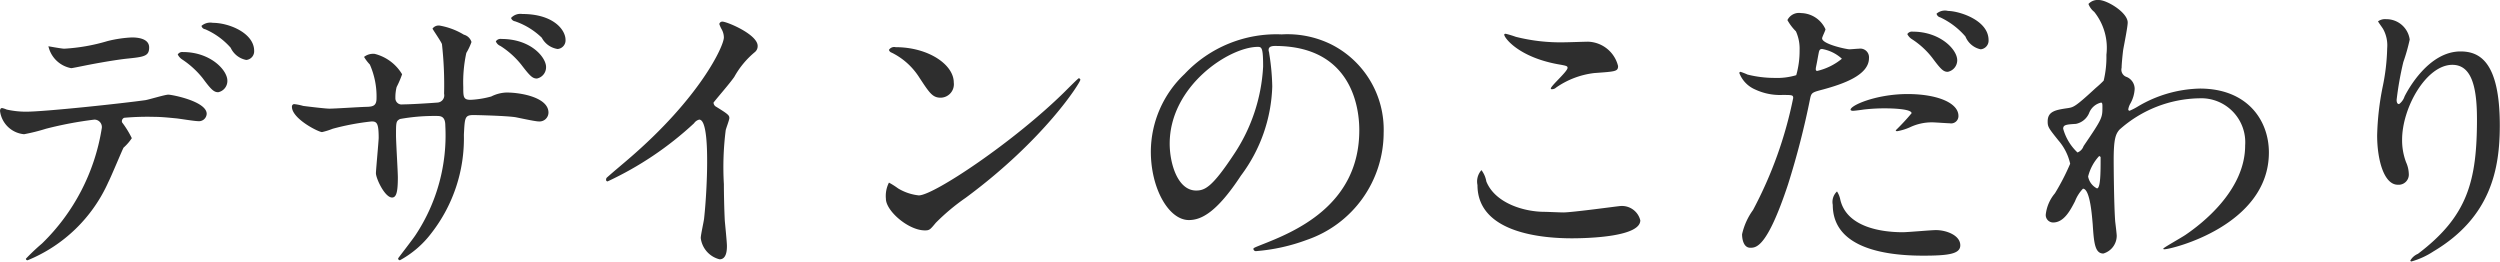 <svg id="commitment-ttl.svg" xmlns="http://www.w3.org/2000/svg" width="164.282" height="17.19" viewBox="0 0 164.282 17.19">
  <defs>
    <style>
      .cls-1 {
        fill: #2e2e2e;
        fill-rule: evenodd;
      }
    </style>
  </defs>
  <path id="デザインのこだわり" class="cls-1" d="M571.293,3792.81a0.892,0.892,0,0,0-.741.2,0.282,0.282,0,0,0,.24.22,4.734,4.734,0,0,1,1.68,1.22,1.42,1.42,0,0,0,1.021.8,0.57,0.57,0,0,0,.52-0.6C574.013,3793.49,572.373,3792.81,571.293,3792.81Zm-1.96,1.92a0.349,0.349,0,0,0-.341.16,0.84,0.84,0,0,0,.28.32,5.809,5.809,0,0,1,1.361,1.24c0.56,0.76.74,0.92,1.02,0.92a0.755,0.755,0,0,0,.6-0.76C572.252,3795.91,571.133,3794.73,569.333,3794.73Zm-4,4.62a0.242,0.242,0,0,1,.14-0.3,17.212,17.212,0,0,1,2.02-.06c0.44,0,1,.06,1.42.1,0.2,0.02,1.18.18,1.4,0.18a0.51,0.51,0,0,0,.581-0.48c0-.82-2.281-1.26-2.52-1.26-0.22,0-1.26.32-1.5,0.36-1.4.2-6.58,0.76-7.86,0.76a5.916,5.916,0,0,1-1.26-.14,1.76,1.76,0,0,0-.3-0.1c-0.1,0-.14.08-0.14,0.2a1.75,1.75,0,0,0,1.58,1.52,12.627,12.627,0,0,0,1.44-.36,24.653,24.653,0,0,1,3.18-.6,0.49,0.49,0,0,1,.48.6,13.488,13.488,0,0,1-3.92,7.54,13.621,13.621,0,0,0-1.06,1,0.1,0.1,0,0,0,.12.1,9.912,9.912,0,0,0,5.3-5.14c0.18-.34.94-2.18,1-2.26a3.164,3.164,0,0,0,.54-0.62A6.215,6.215,0,0,0,565.333,3799.35Zm-4.84-5a1.886,1.886,0,0,0,1.5,1.44c0.06,0,.84-0.16.94-0.18,0.3-.06,1.64-0.32,2.66-0.44,1.18-.12,1.52-0.16,1.52-0.74s-0.72-.66-1.14-0.66a8.173,8.173,0,0,0-1.6.24,12.341,12.341,0,0,1-2.84.5C561.373,3794.51,560.493,3794.35,560.493,3794.35Zm31.142-2.12a0.831,0.831,0,0,0-.74.26,0.322,0.322,0,0,0,.26.22,4.715,4.715,0,0,1,1.76,1.08,1.416,1.416,0,0,0,1.04.74,0.569,0.569,0,0,0,.52-0.6C594.475,3793.27,593.675,3792.23,591.635,3792.23Zm-1.38,1.64a0.362,0.362,0,0,0-.36.16,0.541,0.541,0,0,0,.3.3,5.583,5.583,0,0,1,1.38,1.24c0.58,0.76.74,0.9,1.02,0.9a0.755,0.755,0,0,0,.6-0.76C593.2,3795.11,592.235,3793.87,590.255,3793.87Zm-13.619,4.28a0.162,0.162,0,0,0-.14.18c0,0.78,1.74,1.66,1.98,1.66a4.709,4.709,0,0,0,.7-0.22,16.289,16.289,0,0,1,2.559-.48c0.341,0,.461.12,0.461,1.08,0,0.2-.181,2.12-0.181,2.32,0,0.34.581,1.6,1.061,1.6,0.28,0,.38-0.36.38-1.32,0-.38-0.121-2.32-0.121-2.76,0-.86,0-0.94.261-1.08a12.778,12.778,0,0,1,2.379-.2c0.28,0,.6,0,0.6.64a11.854,11.854,0,0,1-1.94,7.16c-0.161.26-1.161,1.54-1.161,1.56a0.116,0.116,0,0,0,.121.12,6.457,6.457,0,0,0,2.08-1.8,10.124,10.124,0,0,0,2.12-6.44c0.059-1.16.059-1.3,0.66-1.3,0.039,0,2.039.04,2.719,0.14,0.22,0.04,1.3.28,1.54,0.28a0.59,0.59,0,0,0,.64-0.58c0-.98-1.76-1.32-2.76-1.32a2.384,2.384,0,0,0-1,.26,6.207,6.207,0,0,1-1.36.22c-0.479,0-.479-0.2-0.479-0.84a9.081,9.081,0,0,1,.2-2.24,3.977,3.977,0,0,0,.34-0.72,0.712,0.712,0,0,0-.5-0.48,4.6,4.6,0,0,0-1.6-.6,0.5,0.5,0,0,0-.461.2c0,0.04.561,0.84,0.62,1.02a24.036,24.036,0,0,1,.14,3.26,0.474,0.474,0,0,1-.439.58c-0.5.04-1.76,0.12-2.28,0.12a0.408,0.408,0,0,1-.481-0.42,2.794,2.794,0,0,1,.081-0.72,6.244,6.244,0,0,0,.36-0.84,2.928,2.928,0,0,0-1.8-1.34,0.974,0.974,0,0,0-.7.2,2.756,2.756,0,0,0,.38.5,5.184,5.184,0,0,1,.44,2.22c0,0.48-.22.54-0.6,0.56-0.36,0-2.1.12-2.5,0.12-0.26,0-1.42-.14-1.72-0.18A3.513,3.513,0,0,0,576.636,3798.15Zm27.564-.1c0.38-.48,1.02-1.2,1.36-1.68a5.712,5.712,0,0,1,1.36-1.64,0.5,0.5,0,0,0,.18-0.4c0-.76-2.02-1.6-2.32-1.6a0.2,0.2,0,0,0-.2.16,2.222,2.222,0,0,0,.14.32,1.131,1.131,0,0,1,.16.56c0,0.56-1.56,3.96-6.28,8-0.32.28-.88,0.74-1.4,1.2a0.185,0.185,0,0,0-.06.14,0.1,0.1,0,0,0,.1.12,21.95,21.95,0,0,0,5.68-3.82,0.582,0.582,0,0,1,.34-0.24c0.52,0,.52,2.1.52,2.82,0,1.06-.08,2.6-0.2,3.68-0.02.2-.22,1.08-0.22,1.28a1.646,1.646,0,0,0,1.24,1.4c0.48,0,.48-0.68.48-0.88,0-.26-0.12-1.42-0.14-1.66-0.04-.78-0.06-1.86-0.06-2.4a19.31,19.31,0,0,1,.12-3.54c0.02-.12.24-0.68,0.24-0.8,0-.18-0.08-0.26-0.86-0.74A0.323,0.323,0,0,1,604.2,3798.05Zm15.787-1.32c0-1.18-1.68-2.32-3.82-2.32a0.407,0.407,0,0,0-.44.18,0.269,0.269,0,0,0,.18.18,4.5,4.5,0,0,1,1.82,1.64c0.66,1,.86,1.32,1.4,1.32A0.883,0.883,0,0,0,619.987,3796.73Zm8.319-.18a0.128,0.128,0,0,0-.1-0.1c-0.039,0-.6.56-0.919,0.88-3.32,3.28-8.62,6.82-9.6,6.82a3.31,3.31,0,0,1-1.36-.46,4.979,4.979,0,0,0-.6-0.38,1.941,1.941,0,0,0-.2,1.06c0,0.8,1.48,2.08,2.56,2.08,0.3,0,.34-0.04.72-0.5a13.967,13.967,0,0,1,1.96-1.64C625.967,3800.47,628.306,3796.73,628.306,3796.55Zm12.789-2.22c5.46,0,5.54,4.76,5.54,5.54,0,4.98-4.34,6.7-6.42,7.52-0.5.2-.539,0.22-0.539,0.28a0.164,0.164,0,0,0,.2.14,12.285,12.285,0,0,0,3.32-.74,7.459,7.459,0,0,0,5.04-7.04,6.269,6.269,0,0,0-3.48-5.82,6.512,6.512,0,0,0-3.22-.64,8.274,8.274,0,0,0-6.379,2.6,7.045,7.045,0,0,0-2.22,5.1c0,2.44,1.18,4.5,2.5,4.5,0.8,0,1.82-.48,3.42-2.92a10.255,10.255,0,0,0,2.059-5.86,15.182,15.182,0,0,0-.2-2.16c0-.08-0.04-0.16-0.04-0.22C640.675,3794.49,640.7,3794.33,641.1,3794.33Zm-1.12.06c0.261,0,.34.1,0.34,1.3a11.448,11.448,0,0,1-1.959,5.82c-1.38,2.08-1.86,2.32-2.441,2.32-1.219,0-1.739-1.78-1.739-3.08C634.176,3796.97,638.076,3794.39,639.975,3794.39Zm16.946-.66a6.511,6.511,0,0,0-.66-0.2c-0.041,0-.1,0-0.1.06,0,0.2.919,1.46,3.519,1.94,0.58,0.1.64,0.12,0.64,0.24,0,0.24-1.1,1.18-1.1,1.36a0.047,0.047,0,0,0,.06.04,0.363,0.363,0,0,0,.28-0.1,5.494,5.494,0,0,1,2.52-.96c1.38-.1,1.56-0.1,1.56-0.46a2.1,2.1,0,0,0-1.96-1.6c-0.22,0-1.34.04-1.58,0.04A11.977,11.977,0,0,1,656.921,3793.73Zm1.9,11.5c-1.42,0-3.28-.6-3.839-2a1.669,1.669,0,0,0-.32-0.74,1.117,1.117,0,0,0-.261.98c0,3.14,4.22,3.5,6.2,3.5,1.1,0,4.5-.1,4.5-1.18a1.241,1.241,0,0,0-1.32-.94c-0.1,0-3.14.42-3.74,0.42C659.84,3805.27,658.96,3805.23,658.82,3805.23Zm12.967,1.48c0,0.22.06,0.88,0.54,0.88,0.38,0,1.1,0,2.48-4.16a53.444,53.444,0,0,0,1.46-5.68c0.08-.36.16-0.38,0.84-0.56,1.32-.36,3.02-0.94,3.02-2.06a0.572,0.572,0,0,0-.66-0.62c-0.1,0-.54.04-0.62,0.04-0.2,0-1.8-.34-1.8-0.72,0-.1.22-0.5,0.22-0.6a1.8,1.8,0,0,0-1.6-1.06,0.848,0.848,0,0,0-.9.46,3.281,3.281,0,0,0,.56.74,2.758,2.758,0,0,1,.24,1.24,5.784,5.784,0,0,1-.22,1.64,4.376,4.376,0,0,1-1.42.18,7.35,7.35,0,0,1-1.78-.22,4.37,4.37,0,0,0-.46-0.18,0.084,0.084,0,0,0-.08.08,1.925,1.925,0,0,0,1.04,1.08,3.843,3.843,0,0,0,1.78.36c0.64,0,.72,0,0.72.2a26.932,26.932,0,0,1-2.64,7.36A4.324,4.324,0,0,0,671.787,3806.71Zm4.86-11c0.1-.48.1-0.54,0.18-0.94,0.04-.2.1-0.24,0.22-0.24a2.574,2.574,0,0,1,1.3.64,3.974,3.974,0,0,1-1.62.8C676.607,3795.97,676.627,3795.85,676.647,3795.71Zm2.28,2.84a0.243,0.243,0,0,0,.18.04c0.08,0,.54-0.06.66-0.08a11.79,11.79,0,0,1,1.44-.08c0.3,0,1.72.02,1.72,0.32a14.3,14.3,0,0,1-1.04,1.12c0,0.06.059,0.06,0.1,0.06a3.512,3.512,0,0,0,.84-0.26,3.355,3.355,0,0,1,1.479-.32c0.161,0,.94.06,1.12,0.06a0.481,0.481,0,0,0,.58-0.48c0-.88-1.439-1.44-3.34-1.44C680.527,3797.49,678.786,3798.29,678.927,3798.55Zm-0.9,5.34a0.942,0.942,0,0,0-.28.88c0,2.52,2.7,3.34,5.939,3.34,1.7,0,2.441-.12,2.441-0.68,0-.66-0.921-1-1.6-1-0.321,0-1.84.14-2.18,0.14-1.52,0-3.68-.38-4.1-2.12A1.563,1.563,0,0,0,678.027,3803.89Zm7.3-11.86a0.834,0.834,0,0,0-.76.18,0.319,0.319,0,0,0,.24.24,4.953,4.953,0,0,1,1.659,1.26,1.39,1.39,0,0,0,1,.84,0.572,0.572,0,0,0,.52-0.6C687.986,3792.61,686.006,3792.03,685.327,3792.03Zm-2.32,1.36a0.364,0.364,0,0,0-.361.16,0.827,0.827,0,0,0,.281.32,5.358,5.358,0,0,1,1.36,1.24c0.579,0.78.739,0.92,1.019,0.92a0.776,0.776,0,0,0,.62-0.76C685.926,3794.55,684.786,3793.39,683.007,3793.39Zm13.721,2.38c0-.22.059-0.84,0.1-1.16,0.041-.26.3-1.52,0.3-1.82,0-.66-1.359-1.48-1.9-1.48a0.828,0.828,0,0,0-.679.26,1.181,1.181,0,0,0,.38.52,3.785,3.785,0,0,1,.8,2.82,6.593,6.593,0,0,1-.18,1.7,6.661,6.661,0,0,1-.52.48c-1.34,1.24-1.46,1.26-1.8,1.32-0.82.12-1.36,0.2-1.36,0.88,0,0.36.06,0.44,0.7,1.24a3.5,3.5,0,0,1,.779,1.54,15.1,15.1,0,0,1-1,1.94,2.622,2.622,0,0,0-.6,1.36,0.487,0.487,0,0,0,.48.56c0.72,0,1.14-.82,1.44-1.4a2.487,2.487,0,0,1,.52-0.82c0.479,0,.6,1.9.64,2.32,0.079,1.22.14,1.94,0.7,1.94a1.22,1.22,0,0,0,.879-1.16c0-.12-0.08-0.78-0.1-0.94-0.081-1.06-.1-3.6-0.1-4.04,0-1.36.119-1.7,0.38-2a8.066,8.066,0,0,1,5.239-2.06,2.892,2.892,0,0,1,3.02,3.1c0,2.98-2.9,5.18-3.9,5.86-0.22.16-1.48,0.86-1.48,0.92,0,0.04.041,0.04,0.081,0.04,0.459,0,6.859-1.56,6.859-6.36,0-2.12-1.42-4.2-4.54-4.2a8.317,8.317,0,0,0-4.04,1.16,4.048,4.048,0,0,1-.579.3,0.092,0.092,0,0,1-.081-0.1,1.132,1.132,0,0,1,.14-0.38,2.183,2.183,0,0,0,.28-0.96,0.85,0.85,0,0,0-.52-0.78A0.5,0.5,0,0,1,696.728,3795.77Zm-1.34,2.28c0.079,0.02.079,0.12,0.079,0.28,0,0.72,0,.76-1.239,2.58a0.682,0.682,0,0,1-.4.42,3.375,3.375,0,0,1-.94-1.56c0-.26.2-0.28,0.839-0.32a1.2,1.2,0,0,0,.861-0.7A1.114,1.114,0,0,1,695.388,3798.05Zm-0.14,3.52a0.1,0.1,0,0,1,.1.12c0,0.92,0,2-.24,2a1.1,1.1,0,0,1-.581-0.78A3.056,3.056,0,0,1,695.248,3801.57Zm24.832-2.46c0,4.08-.6,6.4-3.88,8.88a1.052,1.052,0,0,0-.5.44,0.07,0.07,0,0,0,.08.06,5.165,5.165,0,0,0,1.44-.66c3.8-2.26,4.36-5.46,4.36-8.28,0-4.2-1.34-4.86-2.58-4.86-2.1,0-3.46,2.52-3.68,2.96a1,1,0,0,1-.36.5c-0.16,0-.16-0.22-0.16-0.28a21.223,21.223,0,0,1,.44-2.48,12.5,12.5,0,0,0,.42-1.48,1.547,1.547,0,0,0-1.54-1.34,0.809,0.809,0,0,0-.54.14c0,0.04.3,0.44,0.34,0.52a2.217,2.217,0,0,1,.26,1.24,13.672,13.672,0,0,1-.3,2.56,18.019,18.019,0,0,0-.36,3.18c0,1.58.44,3.24,1.36,3.24a0.669,0.669,0,0,0,.72-0.72,2,2,0,0,0-.18-0.76,4.08,4.08,0,0,1-.26-1.48c0-2.12,1.6-4.92,3.3-4.92C719.68,3795.57,720.08,3796.91,720.08,3799.11Z" transform="translate(-557.312 -3791.31)"/>
</svg>
